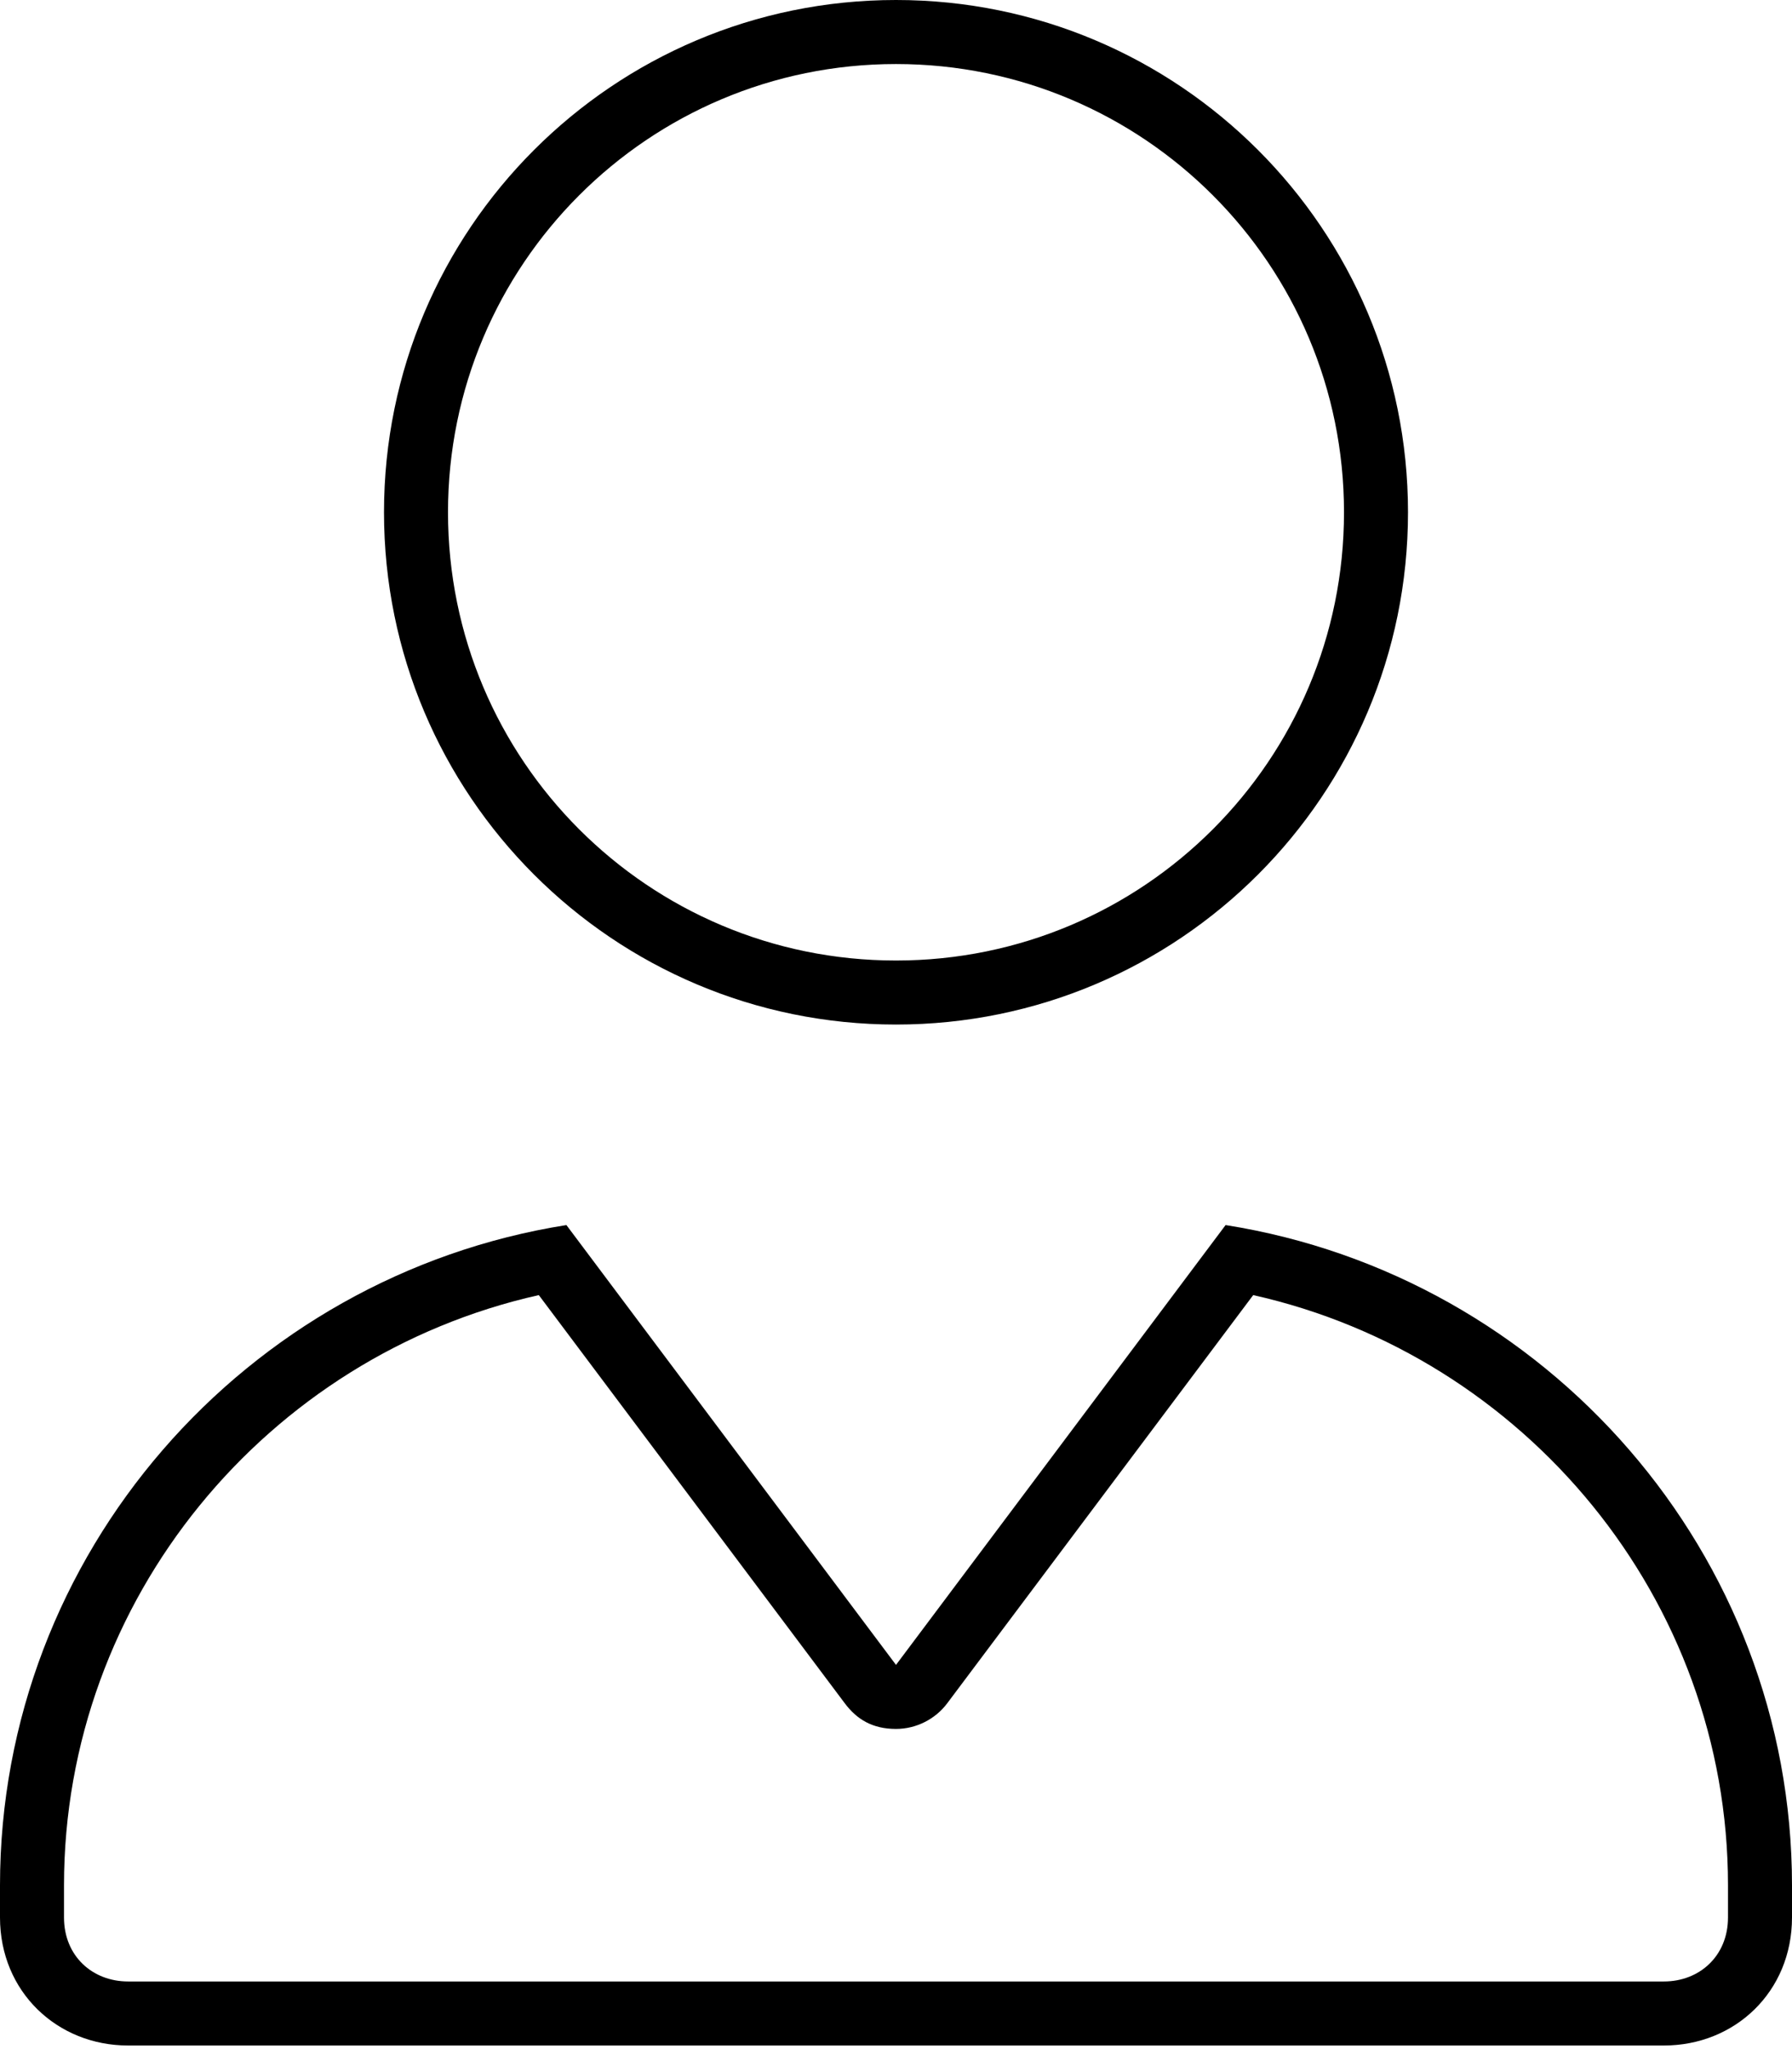 <svg xmlns="http://www.w3.org/2000/svg" viewBox="0 0 448 512"><!--! Font Awesome Pro 6.1.2 by @fontawesome - https://fontawesome.com License - https://fontawesome.com/license (Commercial License) Copyright 2022 Fonticons, Inc. --><path d="M96 128C96 57.31 153.3 0 224 0C294.7 0 352 57.31 352 128C352 198.7 294.7 256 224 256C153.3 256 96 198.7 96 128zM336 128C336 66.14 285.9 16 224 16C162.1 16 112 66.14 112 128C112 189.9 162.1 240 224 240C285.9 240 336 189.9 336 128zM448 479.1C448 497.7 433.7 511.1 416 511.1H32C14.33 511.1 0 497.7 0 479.1V471.1C0 388.2 61.33 318.8 141.6 306.1L224 416L306.4 306.1C386.7 318.8 448 388.2 448 471.1V479.1zM134.7 323.6C66.79 338.8 16 399.5 16 471.1V479.1C16 488.8 23.16 495.1 32 495.1H416C424.8 495.1 432 488.8 432 479.1V471.1C432 399.5 381.2 338.8 313.3 323.6L236.8 425.6C233.8 429.6 229 432 224 432C218.1 432 214.2 429.6 211.2 425.6L134.7 323.6z"/></svg>